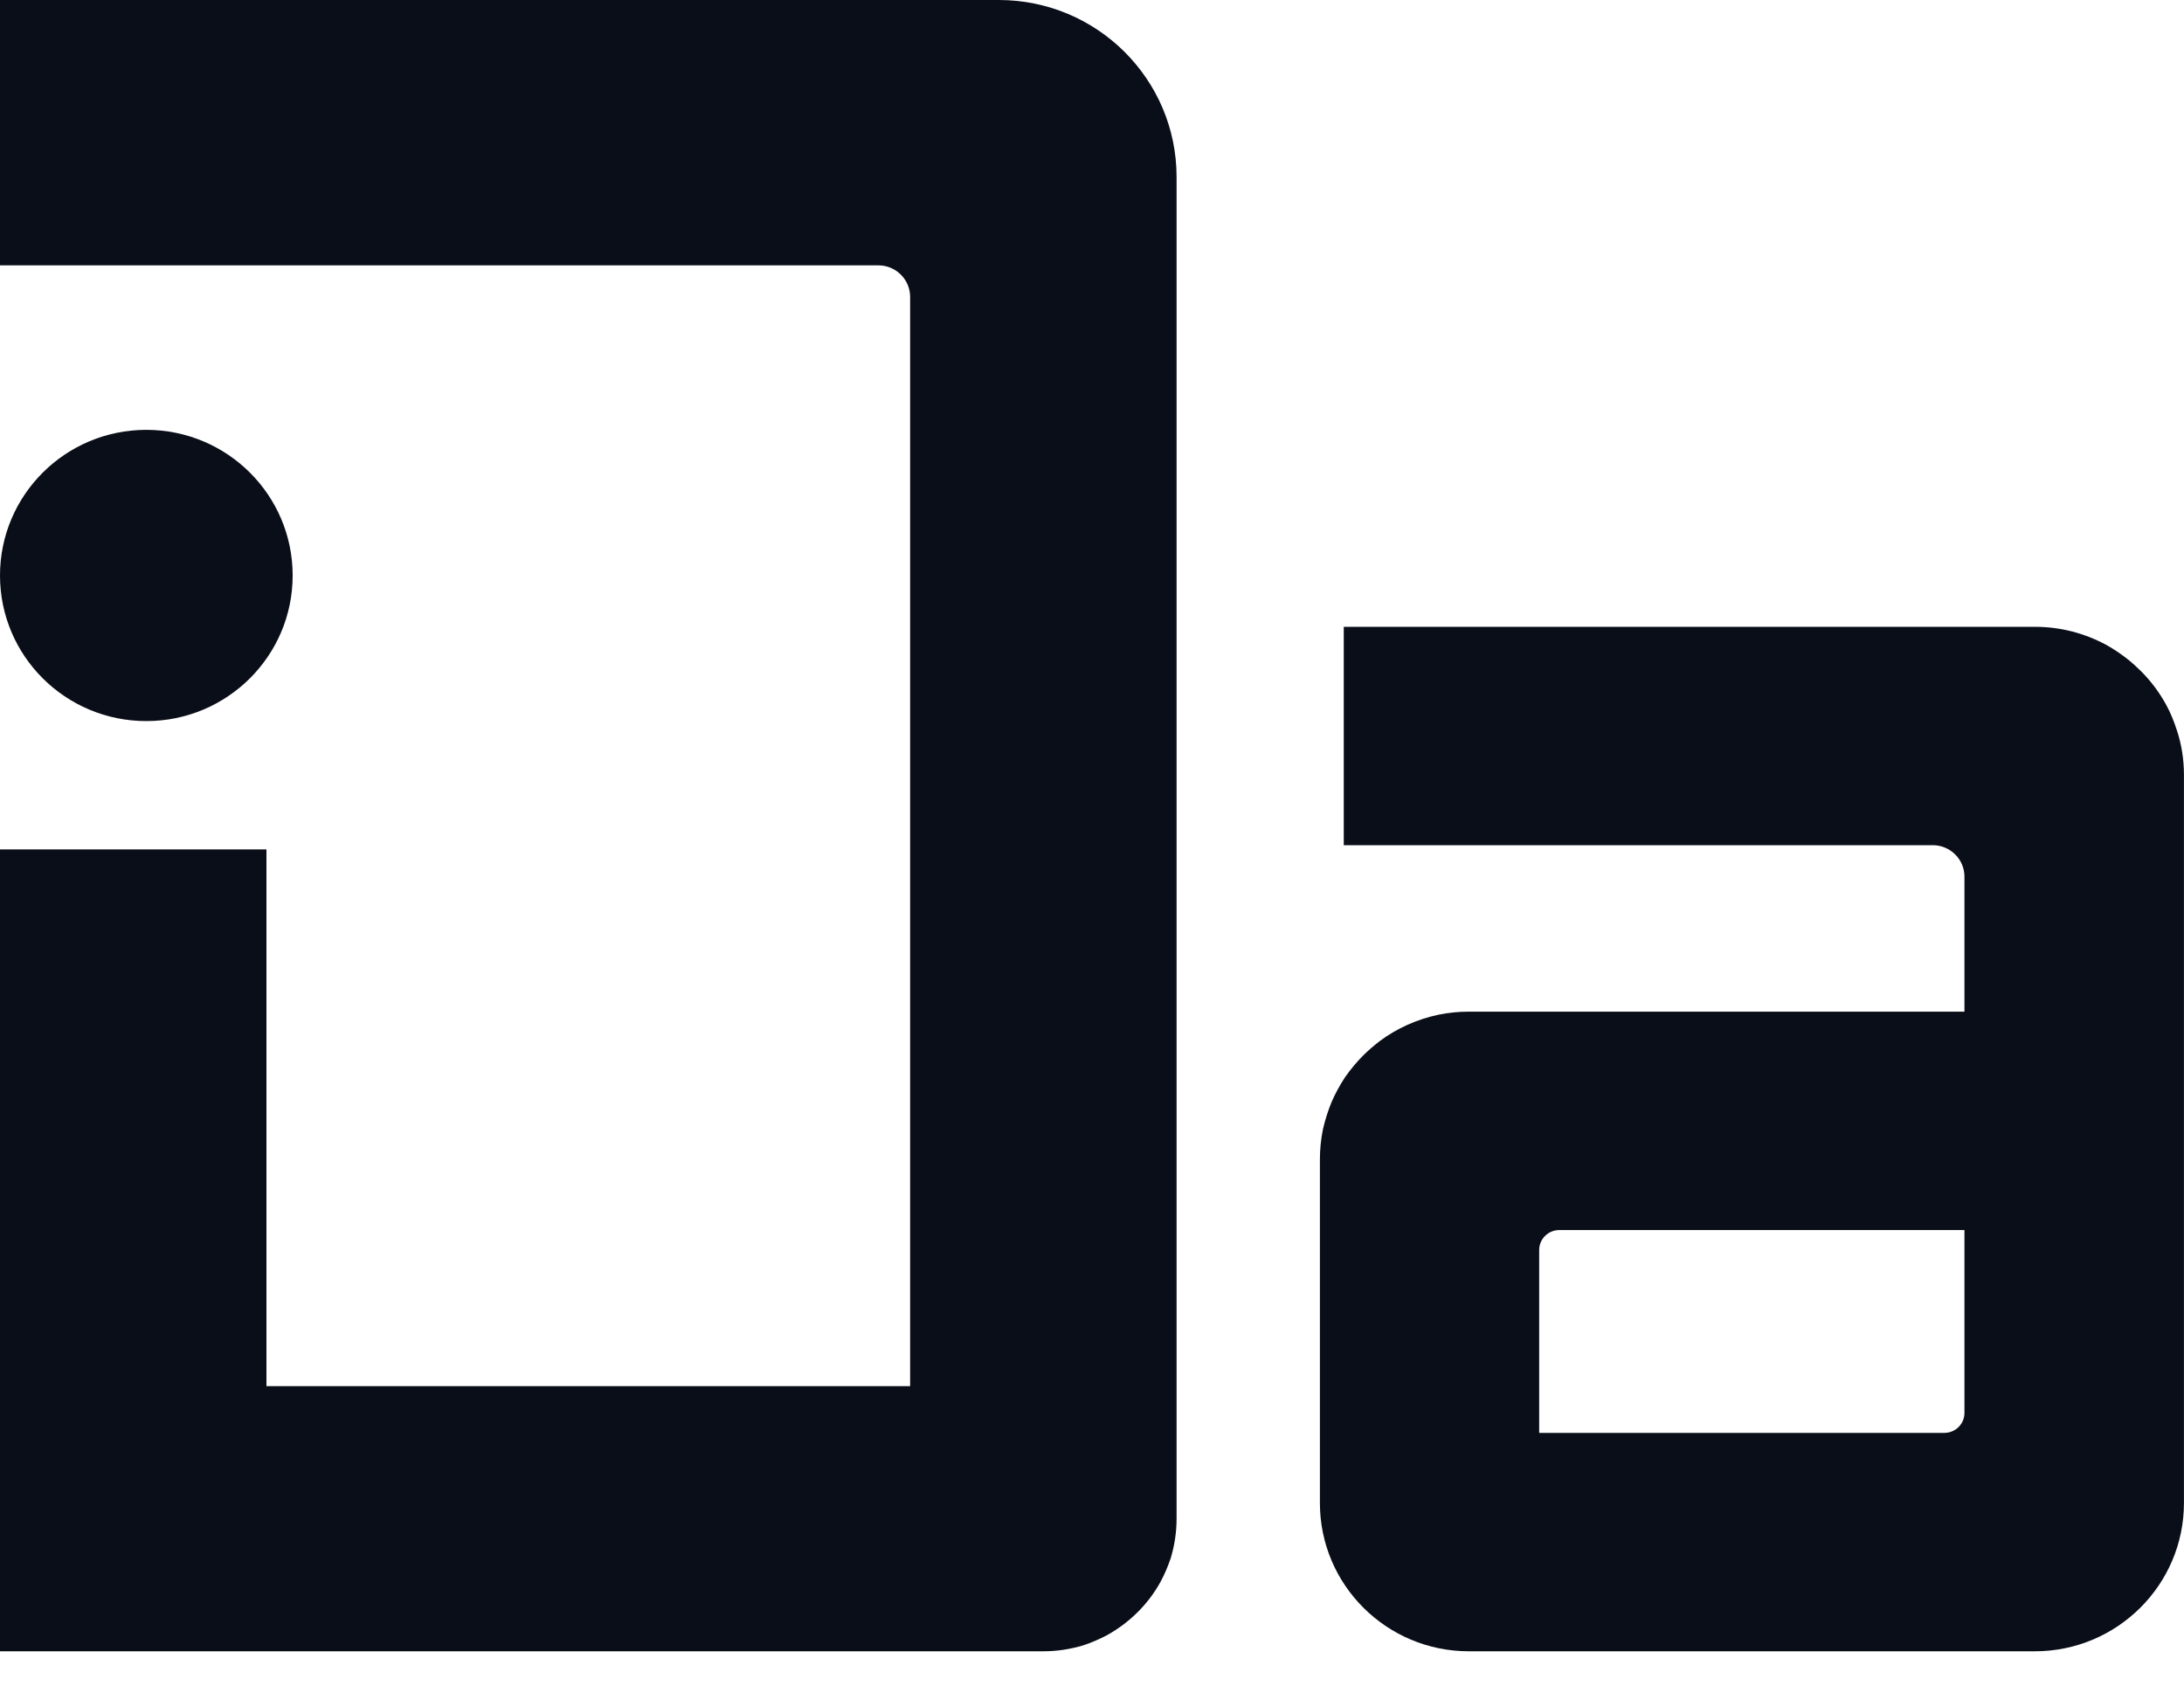 <svg width="40" height="31" viewBox="0 0 40 31" fill="none" xmlns="http://www.w3.org/2000/svg">
<g clip-path="url(#clip0_60_21)">
<path d="M2.68 13.207C4.16 13.207 5.36 12.013 5.36 10.54C5.36 9.067 4.16 7.873 2.68 7.873C1.2 7.873 0 9.067 0 10.54C0 12.013 1.2 13.207 2.68 13.207Z" fill="#0A0E18"/>
<path d="M39.875 13.392C39.821 13.222 39.755 13.056 39.67 12.902C39.542 12.671 39.383 12.459 39.197 12.278C39.135 12.216 39.069 12.158 39.003 12.101C38.868 11.993 38.725 11.893 38.57 11.808C38.182 11.6 37.741 11.48 37.268 11.48H24.611V15.48H35.398C35.719 15.48 35.979 15.739 35.979 16.055V18.529H26.893C26.707 18.529 26.529 18.548 26.354 18.583C25.955 18.667 25.584 18.833 25.27 19.068C25.165 19.149 25.065 19.234 24.972 19.326C24.852 19.446 24.739 19.581 24.639 19.723C24.542 19.87 24.457 20.024 24.387 20.186C24.321 20.348 24.267 20.517 24.228 20.691C24.193 20.868 24.174 21.049 24.174 21.238V27.527C24.174 29.026 25.394 30.244 26.904 30.244H37.268C38.775 30.244 39.999 29.026 39.999 27.527V14.193C39.999 13.912 39.956 13.642 39.875 13.392ZM35.611 26.244H28.19V22.895C28.19 22.691 28.357 22.529 28.558 22.529H35.979V25.878C35.979 26.082 35.812 26.244 35.611 26.244Z" fill="#0A0E18"/>
<path d="M21.549 3.241V27.816C21.549 28.067 21.511 28.309 21.441 28.541C21.39 28.691 21.328 28.837 21.255 28.972C21.026 29.388 20.682 29.724 20.271 29.951C20.132 30.024 19.988 30.086 19.837 30.136C19.605 30.205 19.361 30.244 19.109 30.244H0V15.557H4.88V25.388H16.669V5.438C16.669 5.118 16.406 4.86 16.088 4.86H0V0H18.292C20.093 0 21.549 1.453 21.549 3.241Z" fill="#0A0E18"/>
</g>
<defs>
<clipPath id="clip0_60_21">
<rect width="40" height="30.244" fill="#0A0E18"/>
</clipPath>
</defs>
</svg>
